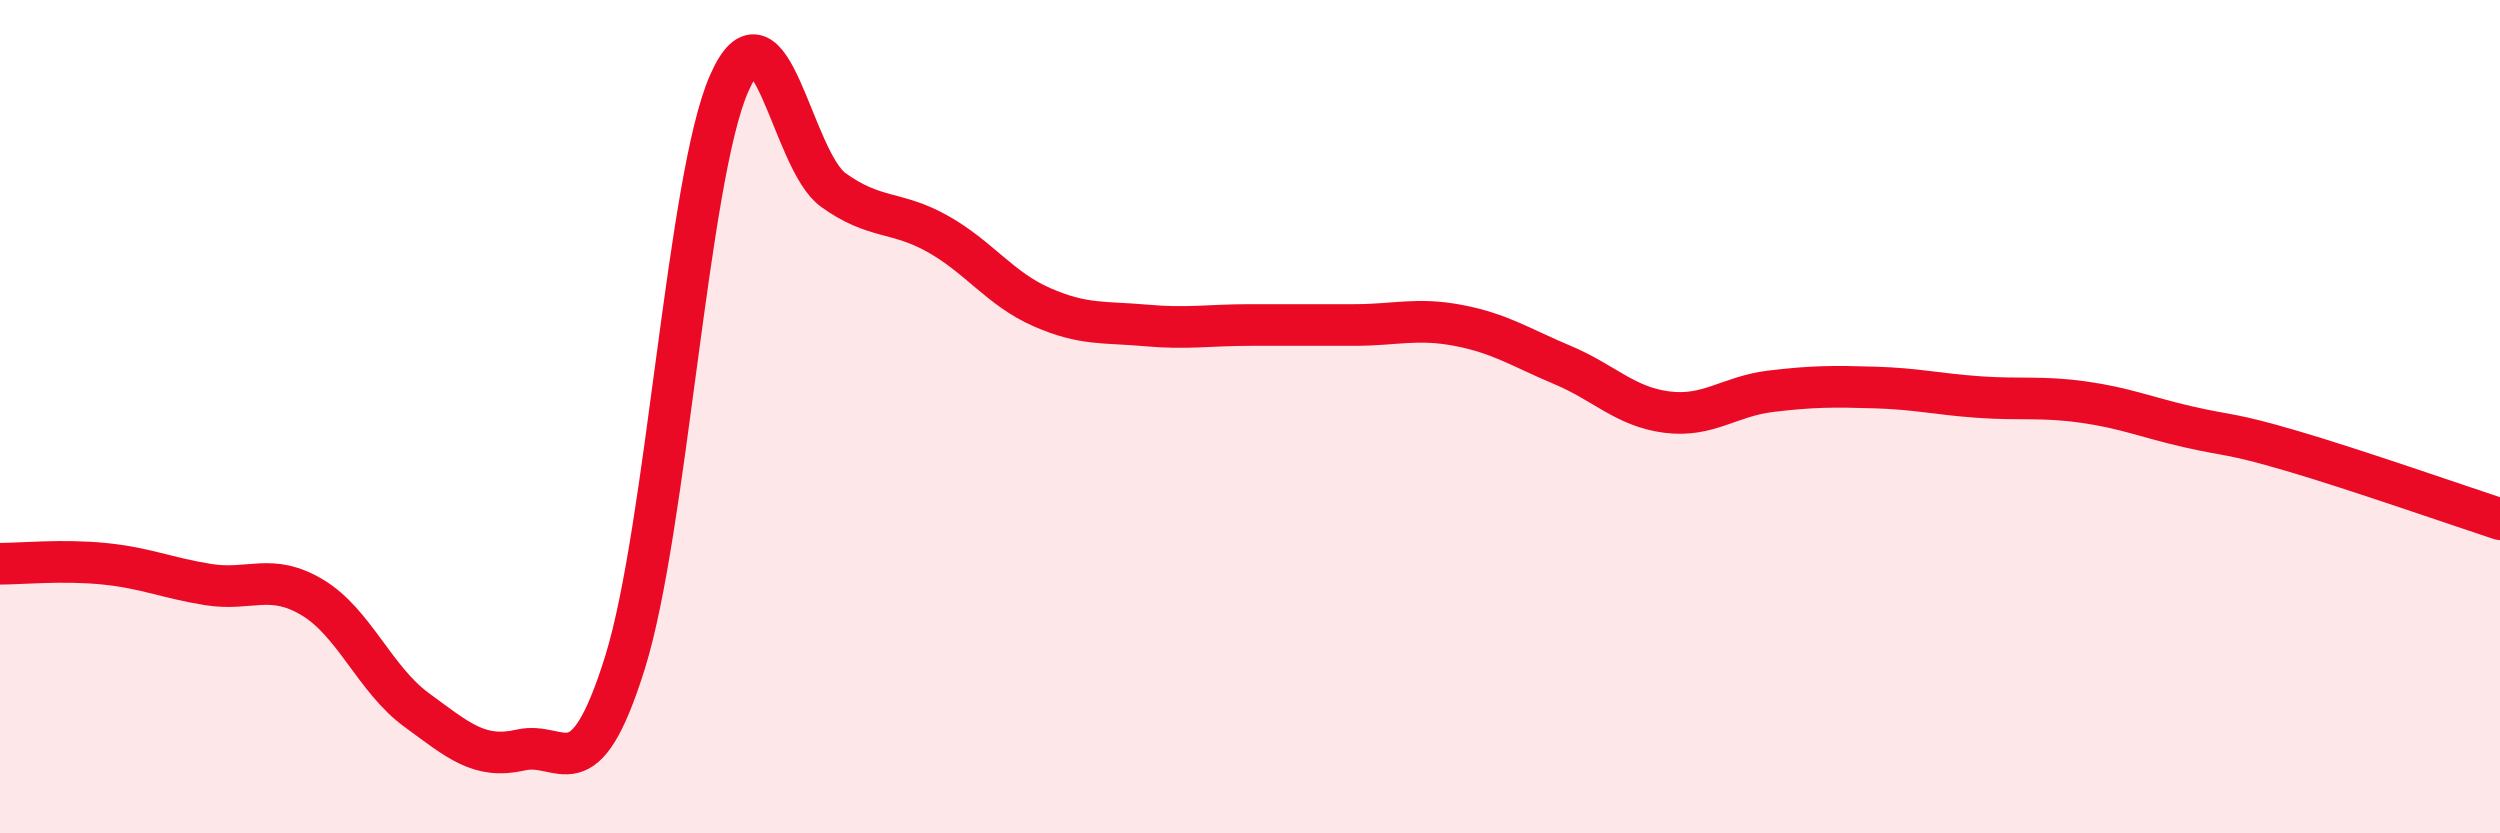 
    <svg width="60" height="20" viewBox="0 0 60 20" xmlns="http://www.w3.org/2000/svg">
      <path
        d="M 0,13.53 C 0.5,13.53 1.5,13.43 2.5,13.53 C 3.5,13.63 4,13.87 5,14.03 C 6,14.19 6.5,13.74 7.5,14.34 C 8.5,14.94 9,16.31 10,17.04 C 11,17.77 11.5,18.23 12.5,18 C 13.5,17.77 14,19.1 15,15.9 C 16,12.7 16.5,4.27 17.5,2 C 18.5,-0.27 19,3.84 20,4.56 C 21,5.28 21.5,5.05 22.5,5.61 C 23.5,6.17 24,6.93 25,7.37 C 26,7.81 26.5,7.72 27.5,7.81 C 28.5,7.9 29,7.8 30,7.8 C 31,7.8 31.5,7.8 32.5,7.8 C 33.5,7.8 34,7.62 35,7.81 C 36,8 36.5,8.34 37.5,8.76 C 38.5,9.18 39,9.76 40,9.89 C 41,10.02 41.5,9.51 42.5,9.39 C 43.5,9.27 44,9.27 45,9.3 C 46,9.33 46.5,9.46 47.5,9.53 C 48.5,9.6 49,9.51 50,9.65 C 51,9.79 51.5,10.01 52.5,10.24 C 53.5,10.47 53.5,10.38 55,10.82 C 56.5,11.26 59,12.13 60,12.46L60 20L0 20Z"
        fill="#EB0A25"
        opacity="0.1"
        stroke-linecap="round"
        stroke-linejoin="round"
      />
      <path
        d="M 0,13.53 C 0.5,13.53 1.5,13.43 2.5,13.53 C 3.5,13.63 4,13.87 5,14.03 C 6,14.19 6.5,13.74 7.5,14.34 C 8.5,14.94 9,16.31 10,17.04 C 11,17.77 11.5,18.23 12.5,18 C 13.5,17.77 14,19.1 15,15.9 C 16,12.7 16.5,4.27 17.5,2 C 18.5,-0.27 19,3.84 20,4.56 C 21,5.28 21.5,5.05 22.5,5.61 C 23.5,6.17 24,6.93 25,7.37 C 26,7.81 26.5,7.72 27.5,7.81 C 28.5,7.9 29,7.8 30,7.8 C 31,7.8 31.5,7.8 32.5,7.8 C 33.5,7.8 34,7.62 35,7.81 C 36,8 36.5,8.34 37.5,8.76 C 38.5,9.18 39,9.76 40,9.89 C 41,10.02 41.5,9.51 42.5,9.39 C 43.5,9.27 44,9.27 45,9.3 C 46,9.33 46.5,9.46 47.5,9.53 C 48.5,9.6 49,9.51 50,9.65 C 51,9.79 51.5,10.01 52.5,10.24 C 53.5,10.47 53.5,10.38 55,10.82 C 56.5,11.26 59,12.13 60,12.46"
        stroke="#EB0A25"
        stroke-width="1"
        fill="none"
        stroke-linecap="round"
        stroke-linejoin="round"
      />
    </svg>
  